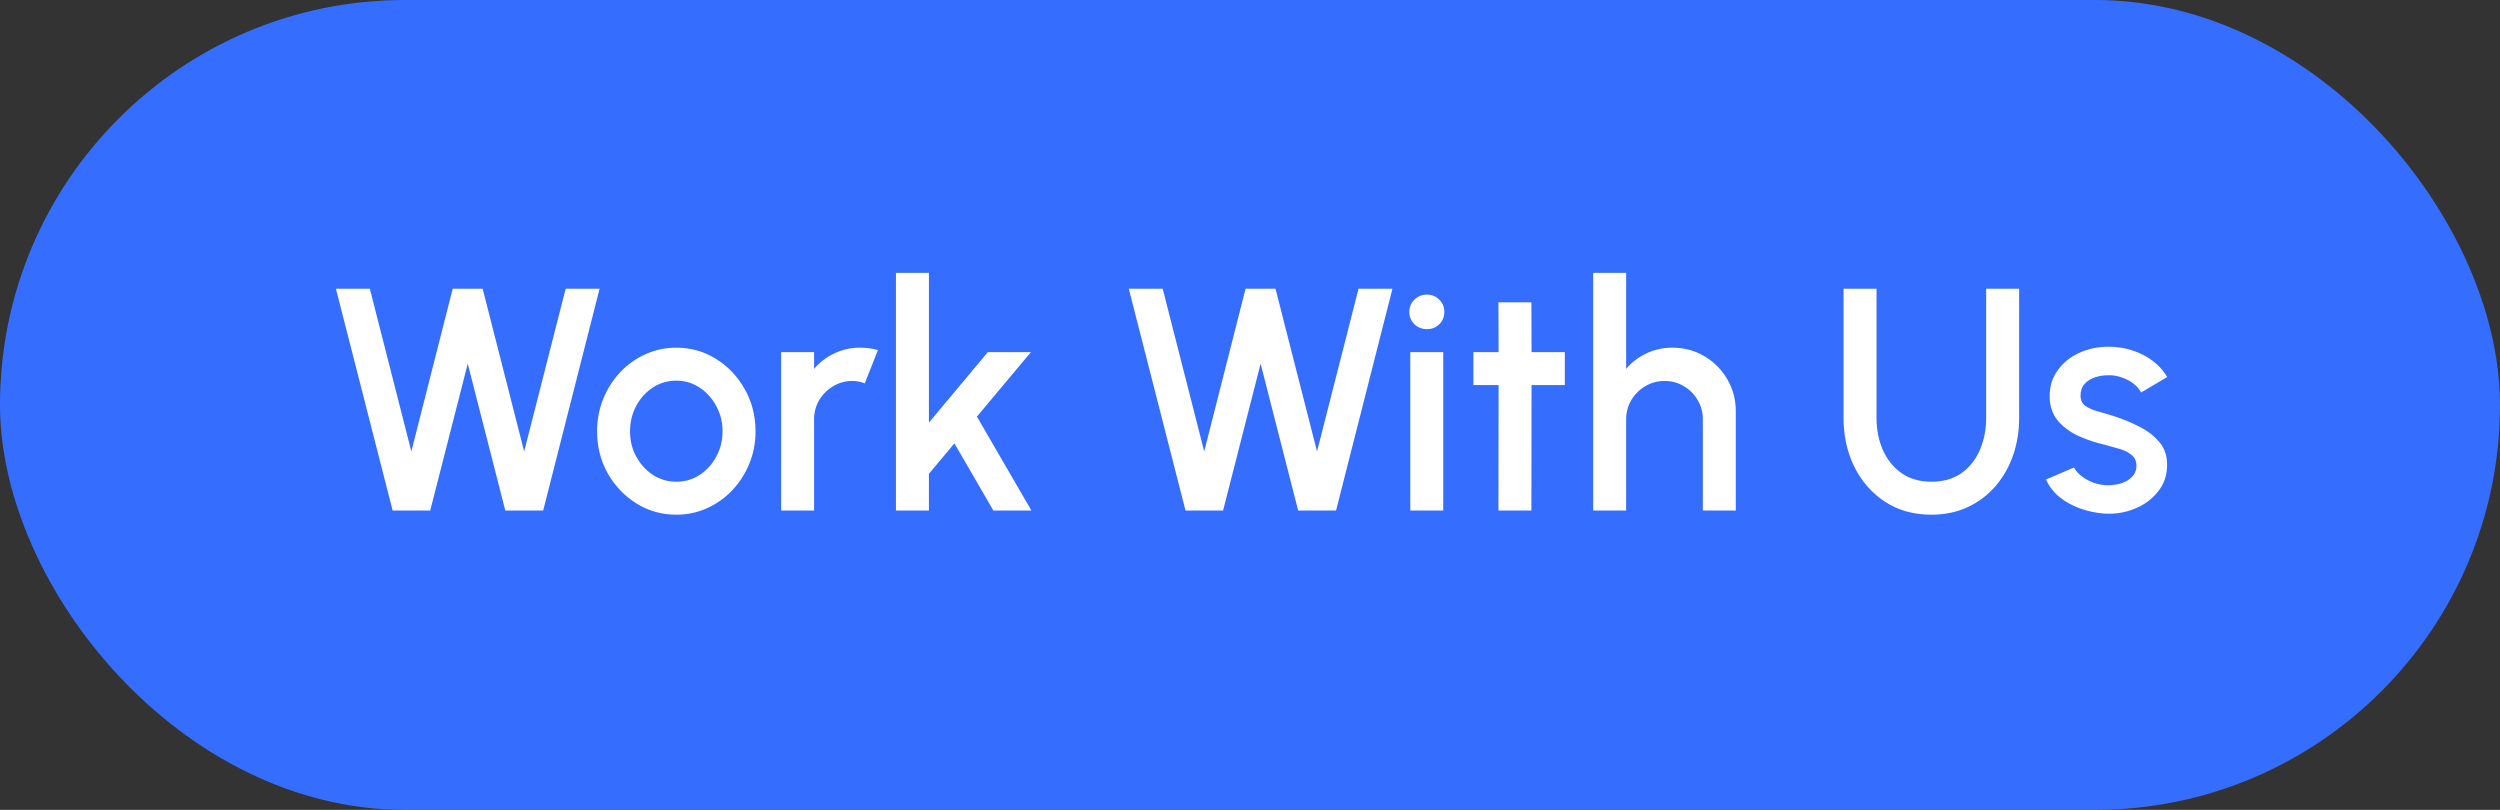 <svg width="142" height="46" viewBox="0 0 142 46" fill="none" xmlns="http://www.w3.org/2000/svg">
<rect x="0" y="0" width="142" height="46" fill="#333333" stroke="none"/>
<rect x="0.5" y="0.5" width="141" height="45" rx="22.5" fill="#356EFF"/>
<rect x="0.5" y="0.5" width="141" height="45" rx="22.5" stroke="#356EFF"/>
<path d="M22.302 29L19.08 16.4H21.006L23.364 25.643L25.713 16.4H27.414L29.772 25.643L32.13 16.4H34.056L30.852 29H28.701L26.568 20.657L24.435 29H22.302ZM38.414 29.234C37.586 29.234 36.83 29.021 36.146 28.595C35.468 28.169 34.925 27.599 34.517 26.885C34.115 26.165 33.914 25.37 33.914 24.5C33.914 23.84 34.031 23.225 34.265 22.655C34.499 22.079 34.82 21.575 35.228 21.143C35.642 20.705 36.122 20.363 36.668 20.117C37.214 19.871 37.796 19.748 38.414 19.748C39.242 19.748 39.995 19.961 40.673 20.387C41.357 20.813 41.9 21.386 42.302 22.106C42.71 22.826 42.914 23.624 42.914 24.5C42.914 25.154 42.797 25.766 42.563 26.336C42.329 26.906 42.005 27.41 41.591 27.848C41.183 28.28 40.706 28.619 40.16 28.865C39.62 29.111 39.038 29.234 38.414 29.234ZM38.414 27.362C38.912 27.362 39.359 27.23 39.755 26.966C40.151 26.702 40.463 26.354 40.691 25.922C40.925 25.484 41.042 25.01 41.042 24.5C41.042 23.978 40.922 23.498 40.682 23.06C40.448 22.622 40.133 22.274 39.737 22.016C39.341 21.752 38.9 21.62 38.414 21.62C37.922 21.62 37.475 21.752 37.073 22.016C36.677 22.28 36.362 22.631 36.128 23.069C35.9 23.507 35.786 23.984 35.786 24.5C35.786 25.034 35.906 25.517 36.146 25.949C36.386 26.381 36.704 26.726 37.1 26.984C37.502 27.236 37.94 27.362 38.414 27.362ZM44.368 29V20H46.24V20.954C46.552 20.582 46.936 20.288 47.392 20.072C47.848 19.856 48.34 19.748 48.868 19.748C49.204 19.748 49.537 19.793 49.867 19.883L49.12 21.773C48.886 21.683 48.652 21.638 48.418 21.638C48.022 21.638 47.659 21.737 47.329 21.935C46.999 22.127 46.735 22.388 46.537 22.718C46.339 23.048 46.24 23.414 46.24 23.816V29H44.368ZM58.585 29H56.425L54.211 25.184L52.762 26.912V29H50.89V15.5H52.762V24.005L56.11 20H58.558L55.489 23.663L58.585 29ZM67.337 29L64.115 16.4H66.041L68.399 25.643L70.748 16.4H72.449L74.807 25.643L77.165 16.4H79.091L75.887 29H73.736L71.603 20.657L69.47 29H67.337ZM80.104 20H81.976V29H80.104V20ZM81.058 18.695C80.77 18.695 80.53 18.602 80.338 18.416C80.146 18.23 80.05 17.996 80.05 17.714C80.05 17.438 80.146 17.207 80.338 17.021C80.53 16.829 80.767 16.733 81.049 16.733C81.325 16.733 81.559 16.829 81.751 17.021C81.943 17.207 82.039 17.438 82.039 17.714C82.039 17.996 81.943 18.23 81.751 18.416C81.565 18.602 81.334 18.695 81.058 18.695ZM88.882 21.872H86.992L86.983 29H85.111L85.12 21.872H83.689V20H85.12L85.111 17.174H86.983L86.992 20H88.882V21.872ZM98.593 23.357V29H96.721V23.816C96.721 23.414 96.622 23.048 96.424 22.718C96.232 22.388 95.971 22.127 95.641 21.935C95.317 21.737 94.951 21.638 94.543 21.638C94.147 21.638 93.784 21.737 93.454 21.935C93.124 22.127 92.86 22.388 92.662 22.718C92.464 23.048 92.365 23.414 92.365 23.816V29H90.493V15.5H92.365V20.954C92.677 20.582 93.061 20.288 93.517 20.072C93.973 19.856 94.465 19.748 94.993 19.748C95.659 19.748 96.265 19.91 96.811 20.234C97.357 20.558 97.789 20.993 98.107 21.539C98.431 22.085 98.593 22.691 98.593 23.357ZM109.7 29.234C108.692 29.234 107.813 28.988 107.063 28.496C106.319 28.004 105.74 27.344 105.326 26.516C104.918 25.682 104.714 24.758 104.714 23.744V16.4H106.586V23.744C106.586 24.404 106.706 25.01 106.946 25.562C107.192 26.108 107.546 26.546 108.008 26.876C108.476 27.2 109.04 27.362 109.7 27.362C110.378 27.362 110.948 27.2 111.41 26.876C111.872 26.546 112.22 26.108 112.454 25.562C112.694 25.01 112.814 24.404 112.814 23.744V16.4H114.686V23.744C114.686 24.506 114.569 25.22 114.335 25.886C114.101 26.546 113.765 27.128 113.327 27.632C112.889 28.136 112.364 28.529 111.752 28.811C111.14 29.093 110.456 29.234 109.7 29.234ZM119.543 29.171C119.069 29.141 118.607 29.045 118.157 28.883C117.707 28.721 117.311 28.502 116.969 28.226C116.633 27.944 116.381 27.614 116.213 27.236L117.806 26.552C117.884 26.714 118.019 26.873 118.211 27.029C118.409 27.185 118.64 27.314 118.904 27.416C119.168 27.512 119.444 27.56 119.732 27.56C120.014 27.56 120.275 27.521 120.515 27.443C120.761 27.359 120.962 27.233 121.118 27.065C121.274 26.897 121.352 26.696 121.352 26.462C121.352 26.198 121.262 25.994 121.082 25.85C120.908 25.7 120.689 25.586 120.425 25.508C120.161 25.43 119.897 25.355 119.633 25.283C119.045 25.151 118.505 24.971 118.013 24.743C117.527 24.509 117.14 24.212 116.852 23.852C116.564 23.486 116.42 23.039 116.42 22.511C116.42 21.935 116.576 21.437 116.888 21.017C117.2 20.591 117.608 20.264 118.112 20.036C118.622 19.808 119.165 19.694 119.741 19.694C120.461 19.694 121.121 19.847 121.721 20.153C122.321 20.459 122.78 20.879 123.098 21.413L121.613 22.295C121.523 22.115 121.388 21.953 121.208 21.809C121.028 21.665 120.824 21.551 120.596 21.467C120.368 21.377 120.131 21.326 119.885 21.314C119.579 21.302 119.294 21.338 119.03 21.422C118.772 21.5 118.565 21.626 118.409 21.8C118.253 21.974 118.175 22.196 118.175 22.466C118.175 22.73 118.268 22.928 118.454 23.06C118.64 23.186 118.874 23.288 119.156 23.366C119.444 23.444 119.738 23.531 120.038 23.627C120.572 23.795 121.073 24.002 121.541 24.248C122.009 24.488 122.387 24.785 122.675 25.139C122.963 25.493 123.101 25.925 123.089 26.435C123.089 26.999 122.918 27.494 122.576 27.92C122.24 28.346 121.802 28.67 121.262 28.892C120.722 29.114 120.149 29.207 119.543 29.171Z" fill="white"/>
</svg>
